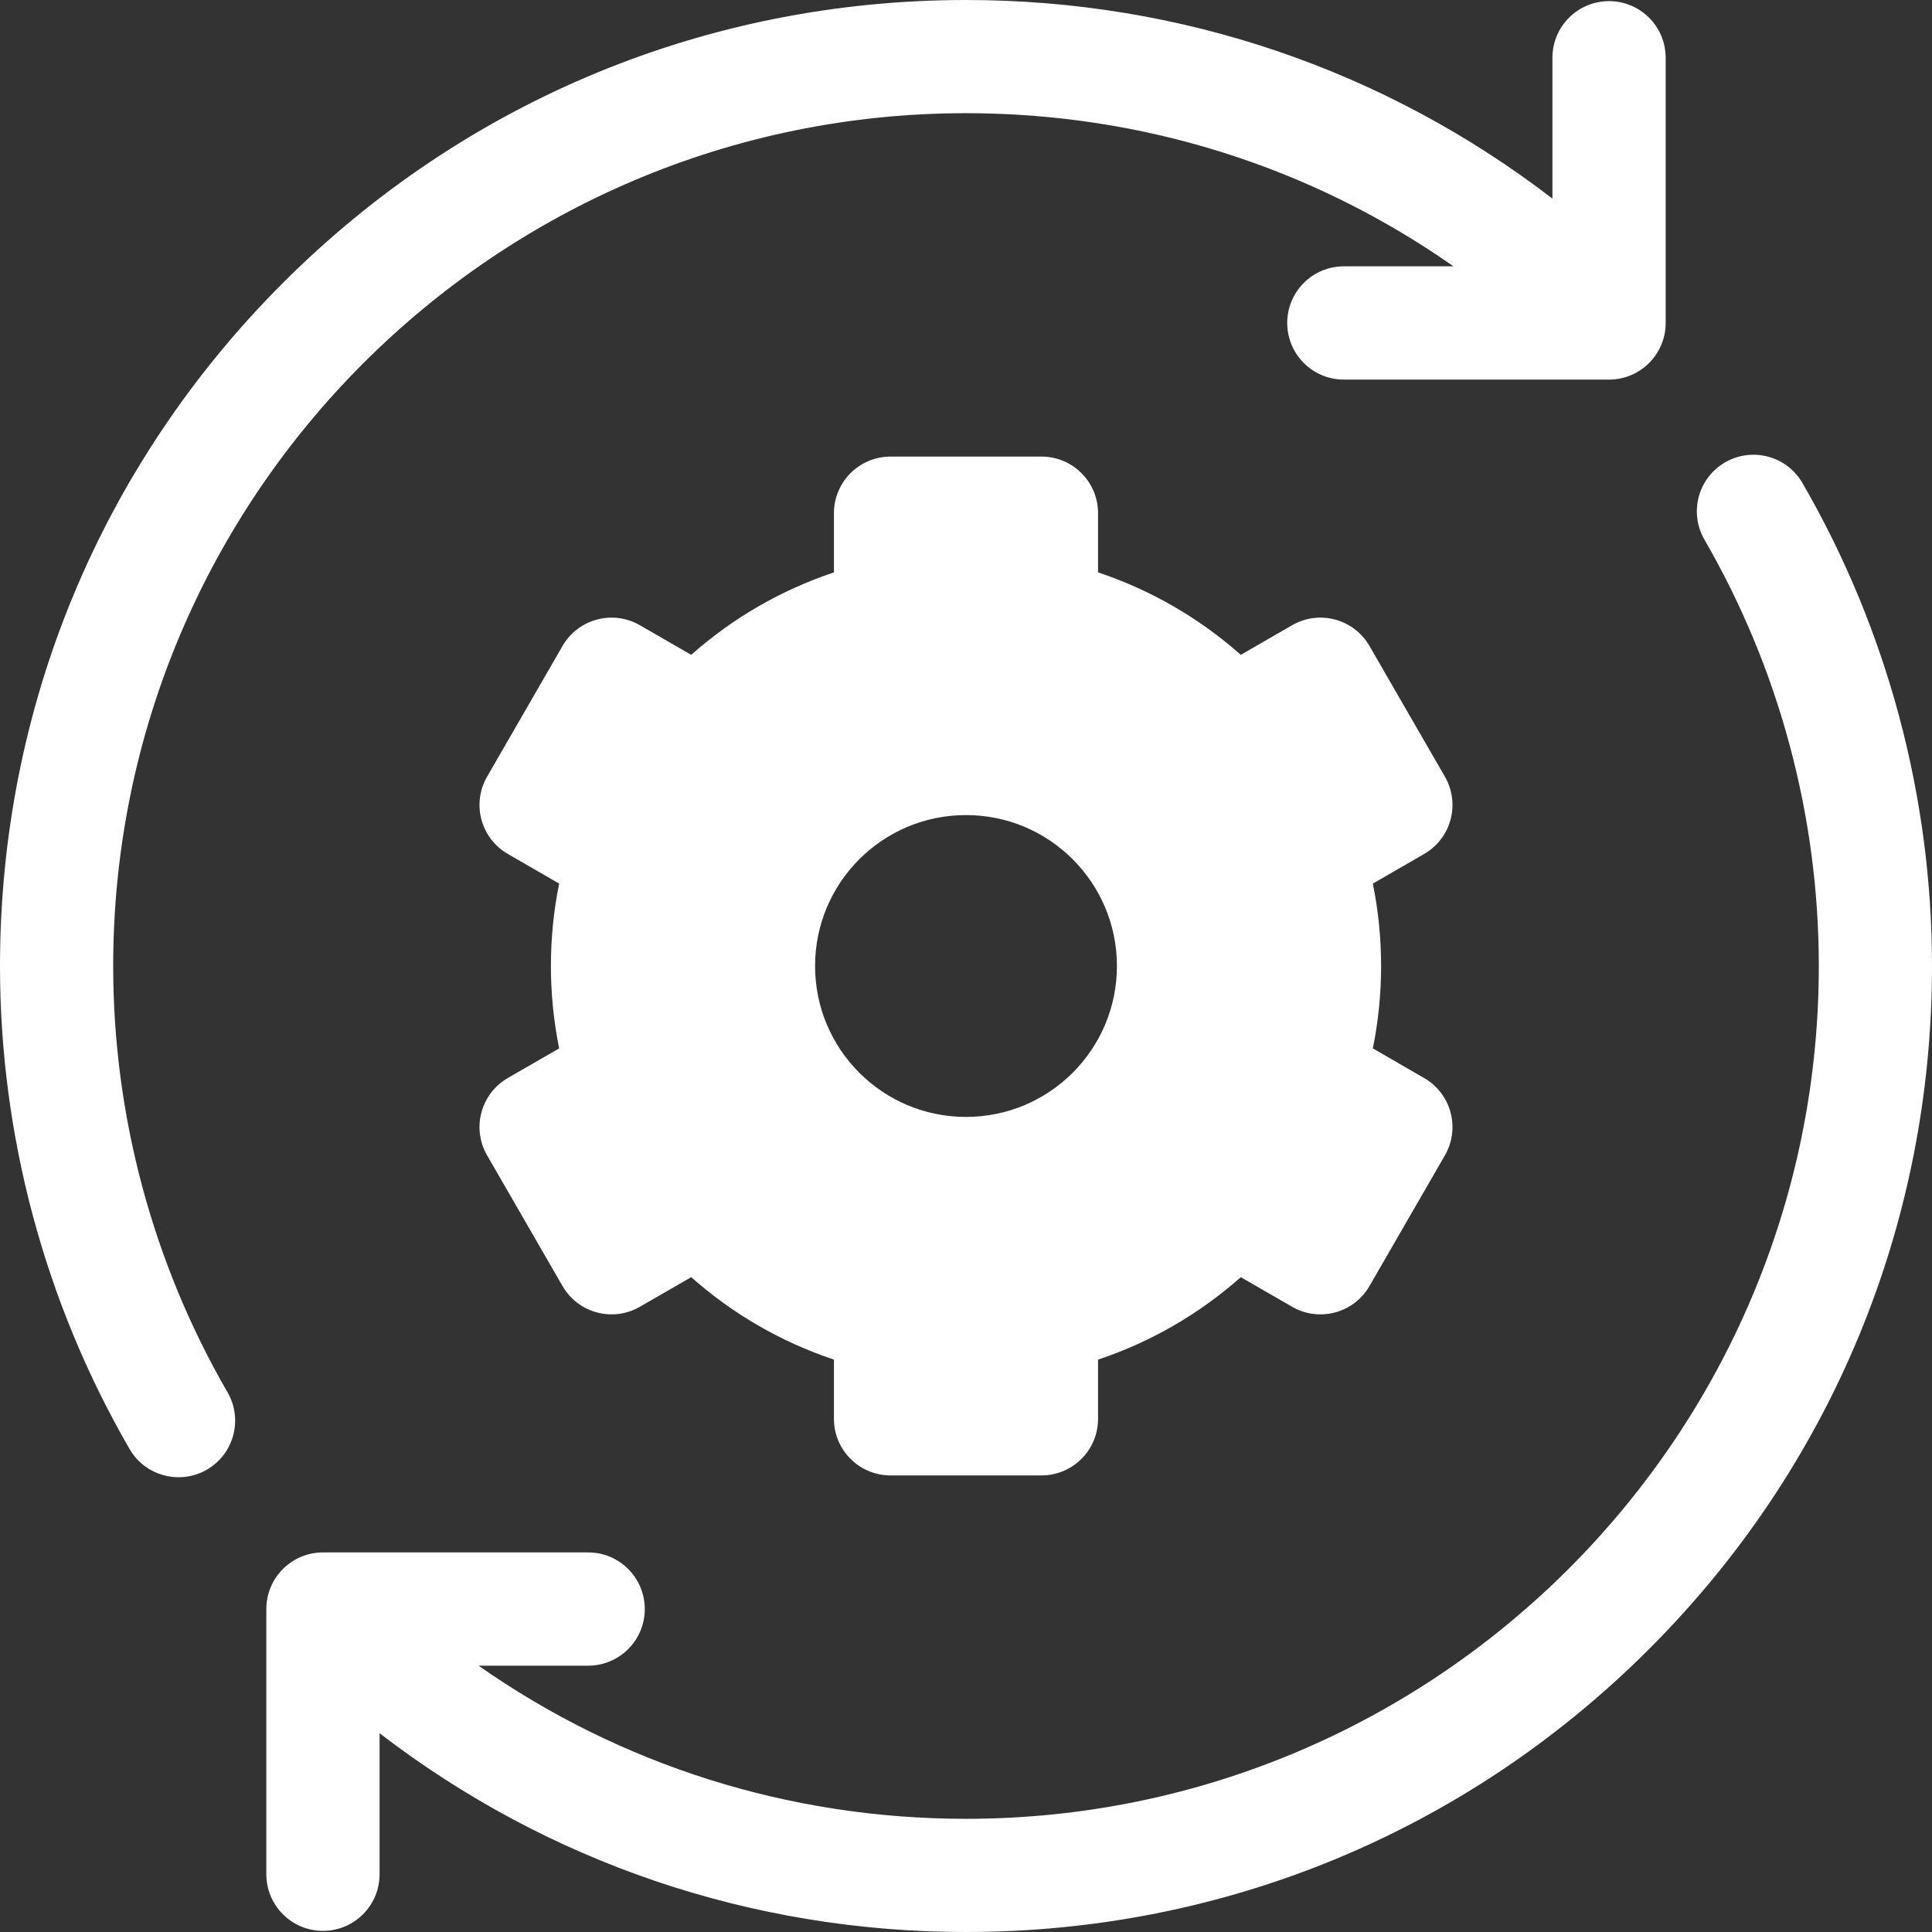 <svg width="34" height="34" viewBox="0 0 34 34" fill="none" xmlns="http://www.w3.org/2000/svg">
<rect x="0" y="0" width="34" height="34" fill="#333333" stroke="none"/>
<g clip-path="url(#clip0_11_299)">
<path d="M1.992 17C1.992 8.725 8.725 1.992 17 1.992C20.112 1.992 23.08 2.936 25.579 4.687H23.649C23.099 4.687 22.653 5.133 22.653 5.684C22.653 6.234 23.099 6.68 23.649 6.68H28.317C28.867 6.68 29.313 6.234 29.313 5.684V1.016C29.313 0.466 28.867 0.02 28.317 0.02C27.766 0.02 27.32 0.466 27.32 1.016V3.495C24.37 1.228 20.779 0 17 0C12.459 0 8.19 1.768 4.979 4.979C1.768 8.19 0 12.459 0 17C0 19.983 0.788 22.922 2.28 25.5C2.464 25.819 2.799 25.997 3.143 25.997C3.312 25.997 3.484 25.954 3.641 25.863C4.117 25.588 4.28 24.978 4.004 24.502C2.688 22.227 1.992 19.633 1.992 17Z" fill="white"/>
<path d="M31.72 8.5C31.445 8.024 30.835 7.861 30.359 8.137C29.883 8.412 29.72 9.022 29.996 9.498C31.312 11.773 32.008 14.367 32.008 17C32.008 25.275 25.275 32.008 17 32.008C13.888 32.008 10.92 31.064 8.422 29.313H10.351C10.901 29.313 11.347 28.867 11.347 28.317C11.347 27.766 10.901 27.32 10.351 27.32H5.684C5.133 27.32 4.687 27.766 4.687 28.317V32.984C4.687 33.534 5.133 33.98 5.684 33.98C6.234 33.98 6.68 33.534 6.68 32.984V30.502C9.63 32.77 13.22 34 17 34C21.541 34 25.81 32.232 29.021 29.021C32.232 25.81 34 21.541 34 17C34 14.017 33.212 11.078 31.72 8.5Z" fill="white"/>
<path d="M25.527 14.424C25.596 14.168 25.56 13.897 25.428 13.668L24.1 11.367C23.825 10.891 23.216 10.728 22.739 11.003L21.836 11.524C21.102 10.874 20.252 10.383 19.324 10.073V9.031C19.324 8.481 18.878 8.035 18.328 8.035H15.672C15.122 8.035 14.676 8.481 14.676 9.031V10.073C13.748 10.383 12.898 10.874 12.164 11.524L11.261 11.003C10.785 10.728 10.175 10.891 9.9 11.367L8.572 13.668C8.297 14.144 8.46 14.753 8.937 15.028L9.84 15.55C9.744 16.025 9.695 16.511 9.695 17C9.695 17.489 9.744 17.974 9.84 18.45L8.937 18.971C8.46 19.247 8.297 19.856 8.572 20.332L9.9 22.633C10.175 23.109 10.785 23.272 11.261 22.997L12.164 22.476C12.898 23.126 13.748 23.617 14.676 23.927V24.969C14.676 25.519 15.122 25.965 15.672 25.965H18.328C18.878 25.965 19.324 25.519 19.324 24.969V23.927C20.252 23.617 21.102 23.126 21.836 22.476L22.739 22.997C23.215 23.272 23.825 23.109 24.1 22.633L25.428 20.332C25.56 20.104 25.596 19.832 25.527 19.576C25.459 19.321 25.292 19.104 25.063 18.972L24.16 18.45C24.256 17.975 24.305 17.489 24.305 17C24.305 16.511 24.256 16.025 24.16 15.55L25.063 15.028C25.292 14.896 25.459 14.679 25.527 14.424ZM17 19.656C15.533 19.656 14.344 18.467 14.344 17C14.344 15.533 15.533 14.344 17 14.344C18.467 14.344 19.656 15.533 19.656 17C19.656 18.467 18.467 19.656 17 19.656Z" fill="white"/>
</g>
<defs>
<clipPath id="clip0_11_299">
<rect width="34" height="34" fill="white"/>
</clipPath>
</defs>
</svg>

